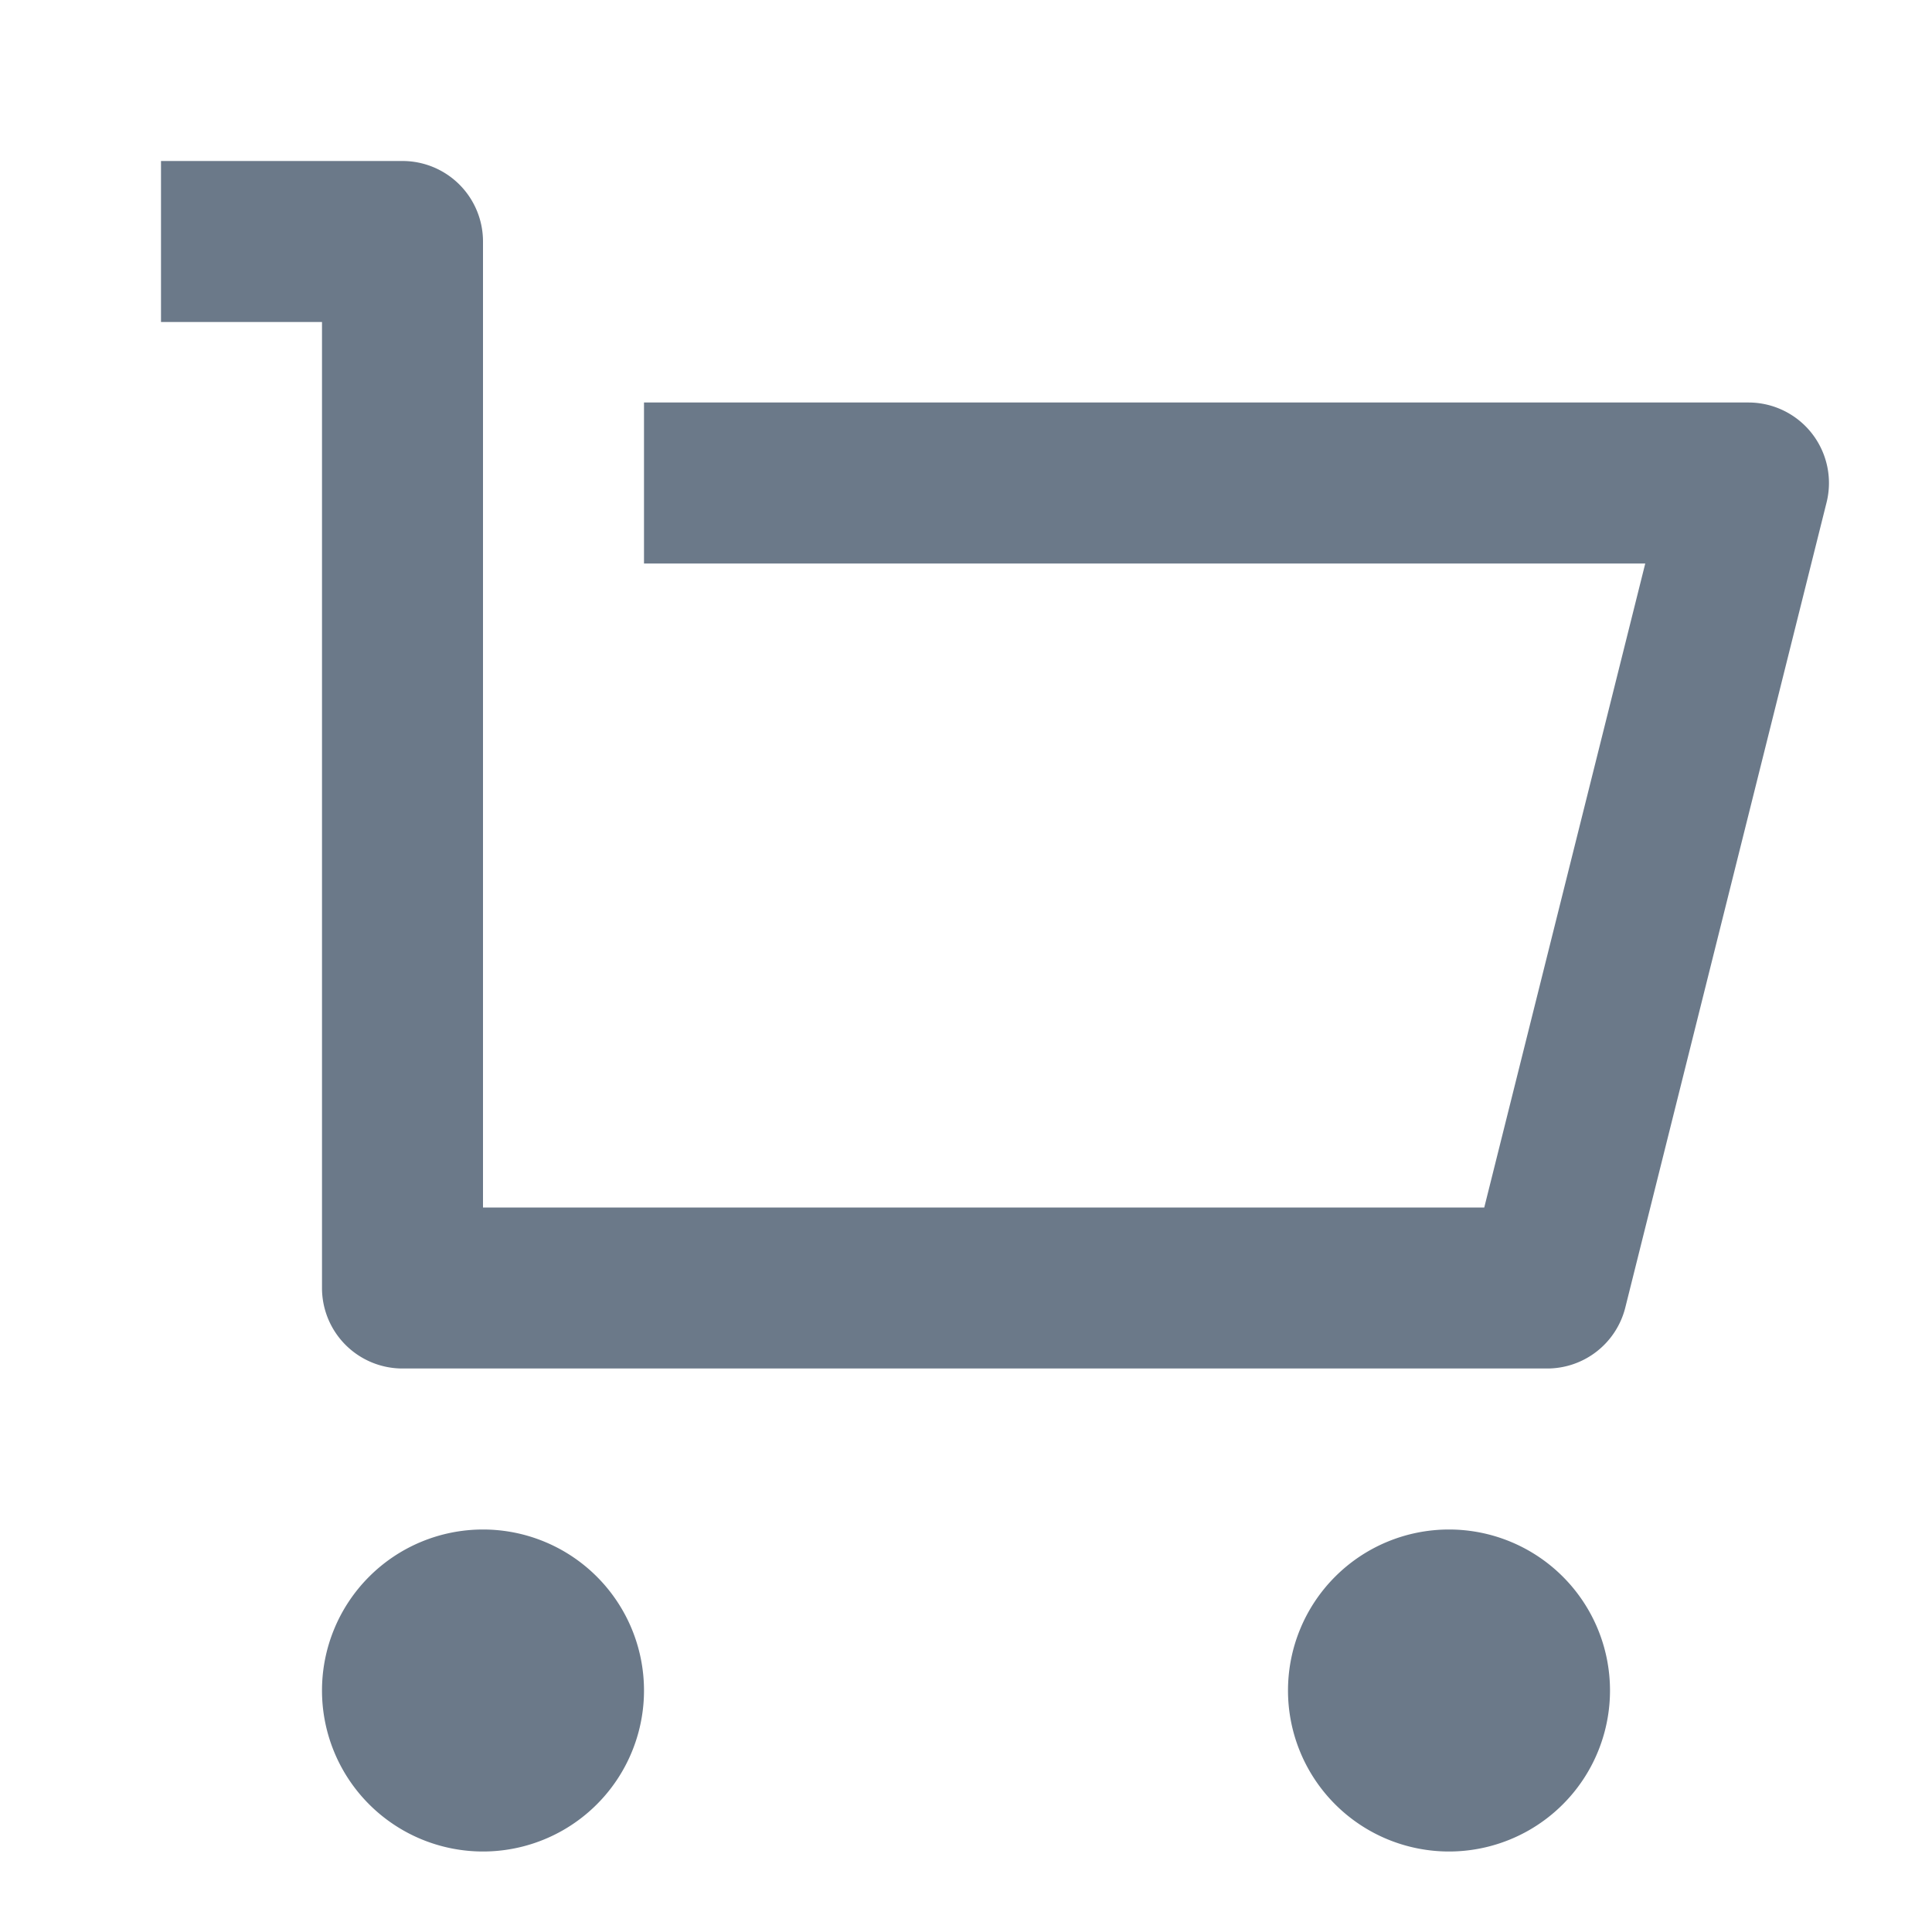 <svg id="Grupo_4159" data-name="Grupo 4159" xmlns="http://www.w3.org/2000/svg" width="24" height="24" viewBox="0 0 24 24">
  <path id="Caminho_3352" data-name="Caminho 3352" d="M0,0H24V24H0Z" fill="none"/>
  <path id="Caminho_3353" data-name="Caminho 3353" d="M4,16V4H2V2H5A1,1,0,0,1,6,3V15H18.438l2-8H8V5H21.72a1,1,0,0,1,.97,1.243l-2.5,10a1,1,0,0,1-.97.757H5A1,1,0,0,1,4,16Zm2,7a2,2,0,1,1,2-2A2,2,0,0,1,6,23Zm12,0a2,2,0,1,1,2-2A2,2,0,0,1,18,23Z" fill="#6b7989"/>
</svg>
